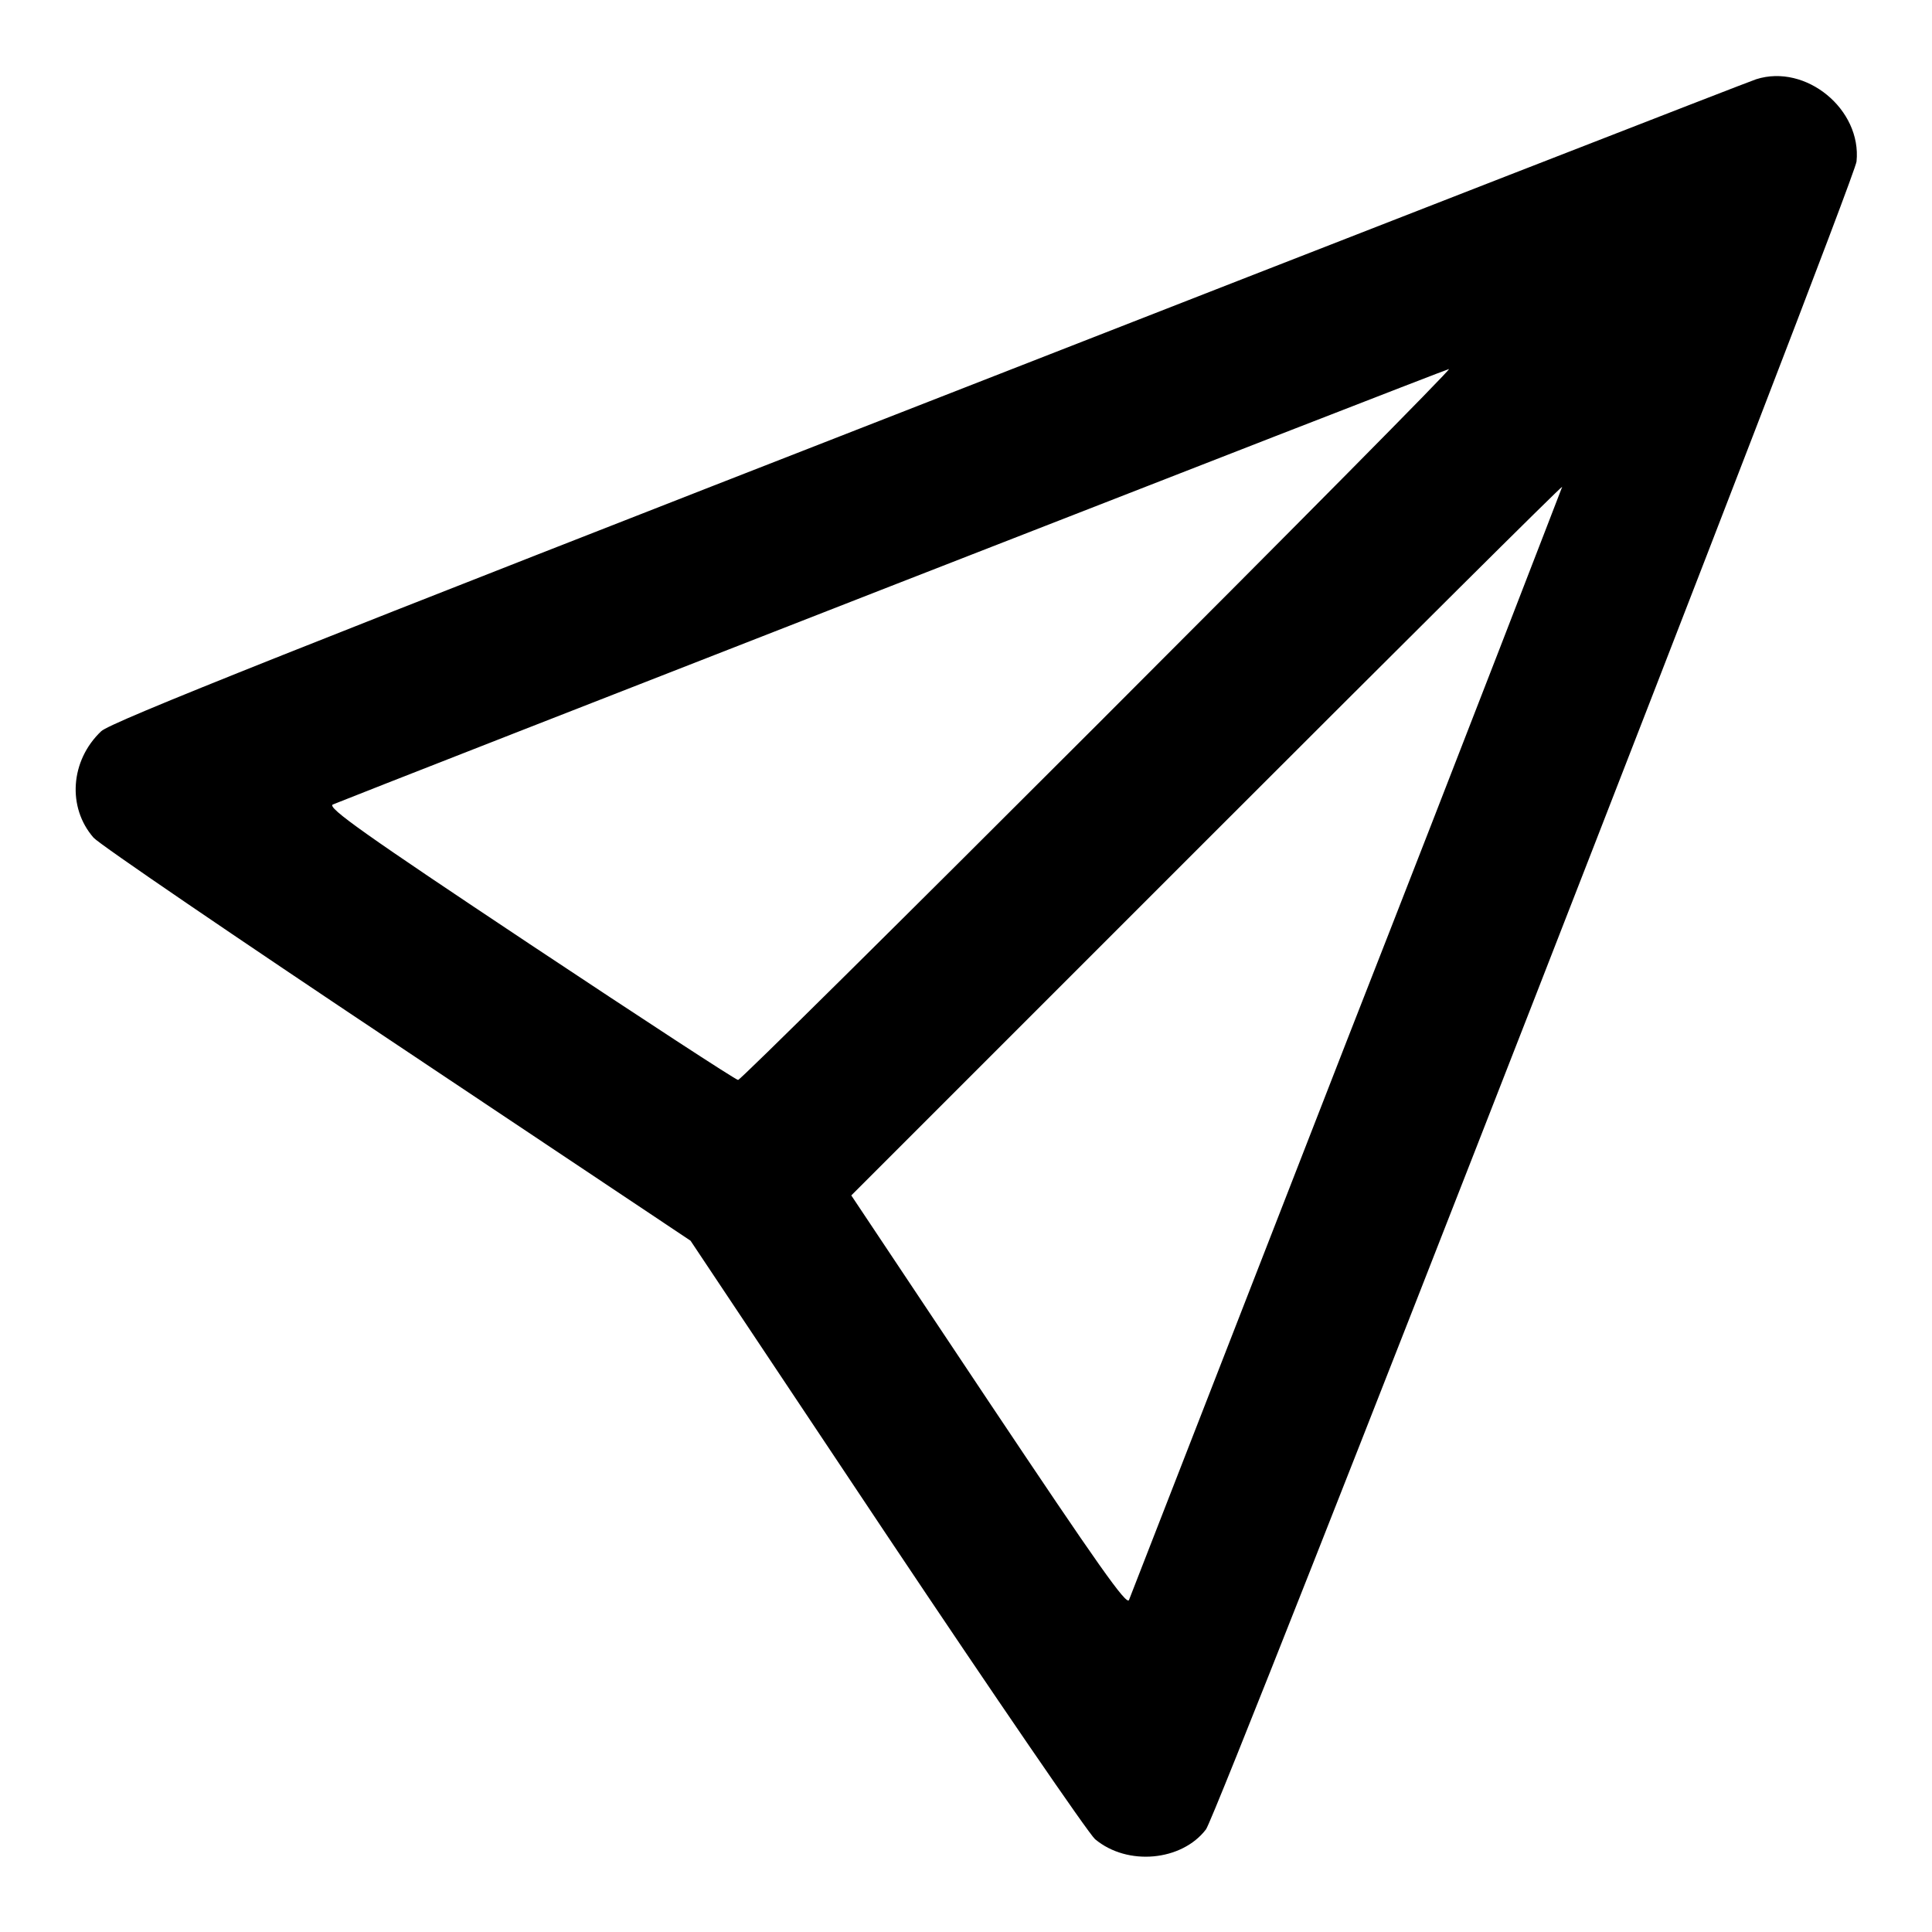 <?xml version="1.0" encoding="utf-8"?>
<!-- Svg Vector Icons : http://www.onlinewebfonts.com/icon -->
<!DOCTYPE svg PUBLIC "-//W3C//DTD SVG 1.1//EN" "http://www.w3.org/Graphics/SVG/1.1/DTD/svg11.dtd">
<svg version="1.1" xmlns="http://www.w3.org/2000/svg" xmlns:xlink="http://www.w3.org/1999/xlink" x="0px" y="0px" viewBox="0 0 256 256" enable-background="new 0 0 256 256" xml:space="preserve">
<g><g><g><path fill="#000000" d="M232.7,10.5c-0.7,0.2-50,19.4-109.6,42.7C40.1,85.6,14.6,95.7,13.4,96.9c-4.1,3.9-4.5,10.1-1,14.1c0.8,0.9,19,13.3,40.3,27.5l38.8,25.9l26,39c14.3,21.4,26.7,39.5,27.6,40.3c4.3,3.6,11.5,2.9,14.7-1.3c1.6-2.1,85.9-218.2,86.2-221C246.7,14.5,239.3,8.4,232.7,10.5z M145.4,96c-25.9,25.9-47.3,47.1-47.6,47.1c-0.3,0-12.7-8.1-27.6-18c-21.8-14.5-26.9-18.1-26.1-18.5c2.6-1.1,147.5-57.7,147.9-57.7C192.3,48.9,171.3,70.1,145.4,96z M178.5,137.8c-15.7,40.3-28.7,73.7-28.9,74.2c-0.3,0.8-4.1-4.6-18.6-26.3l-18.2-27.3l47-47c25.9-25.9,47.1-47,47.2-46.9C207,64.5,194.3,97.5,178.5,137.8z"/></g></g></g>
</svg>